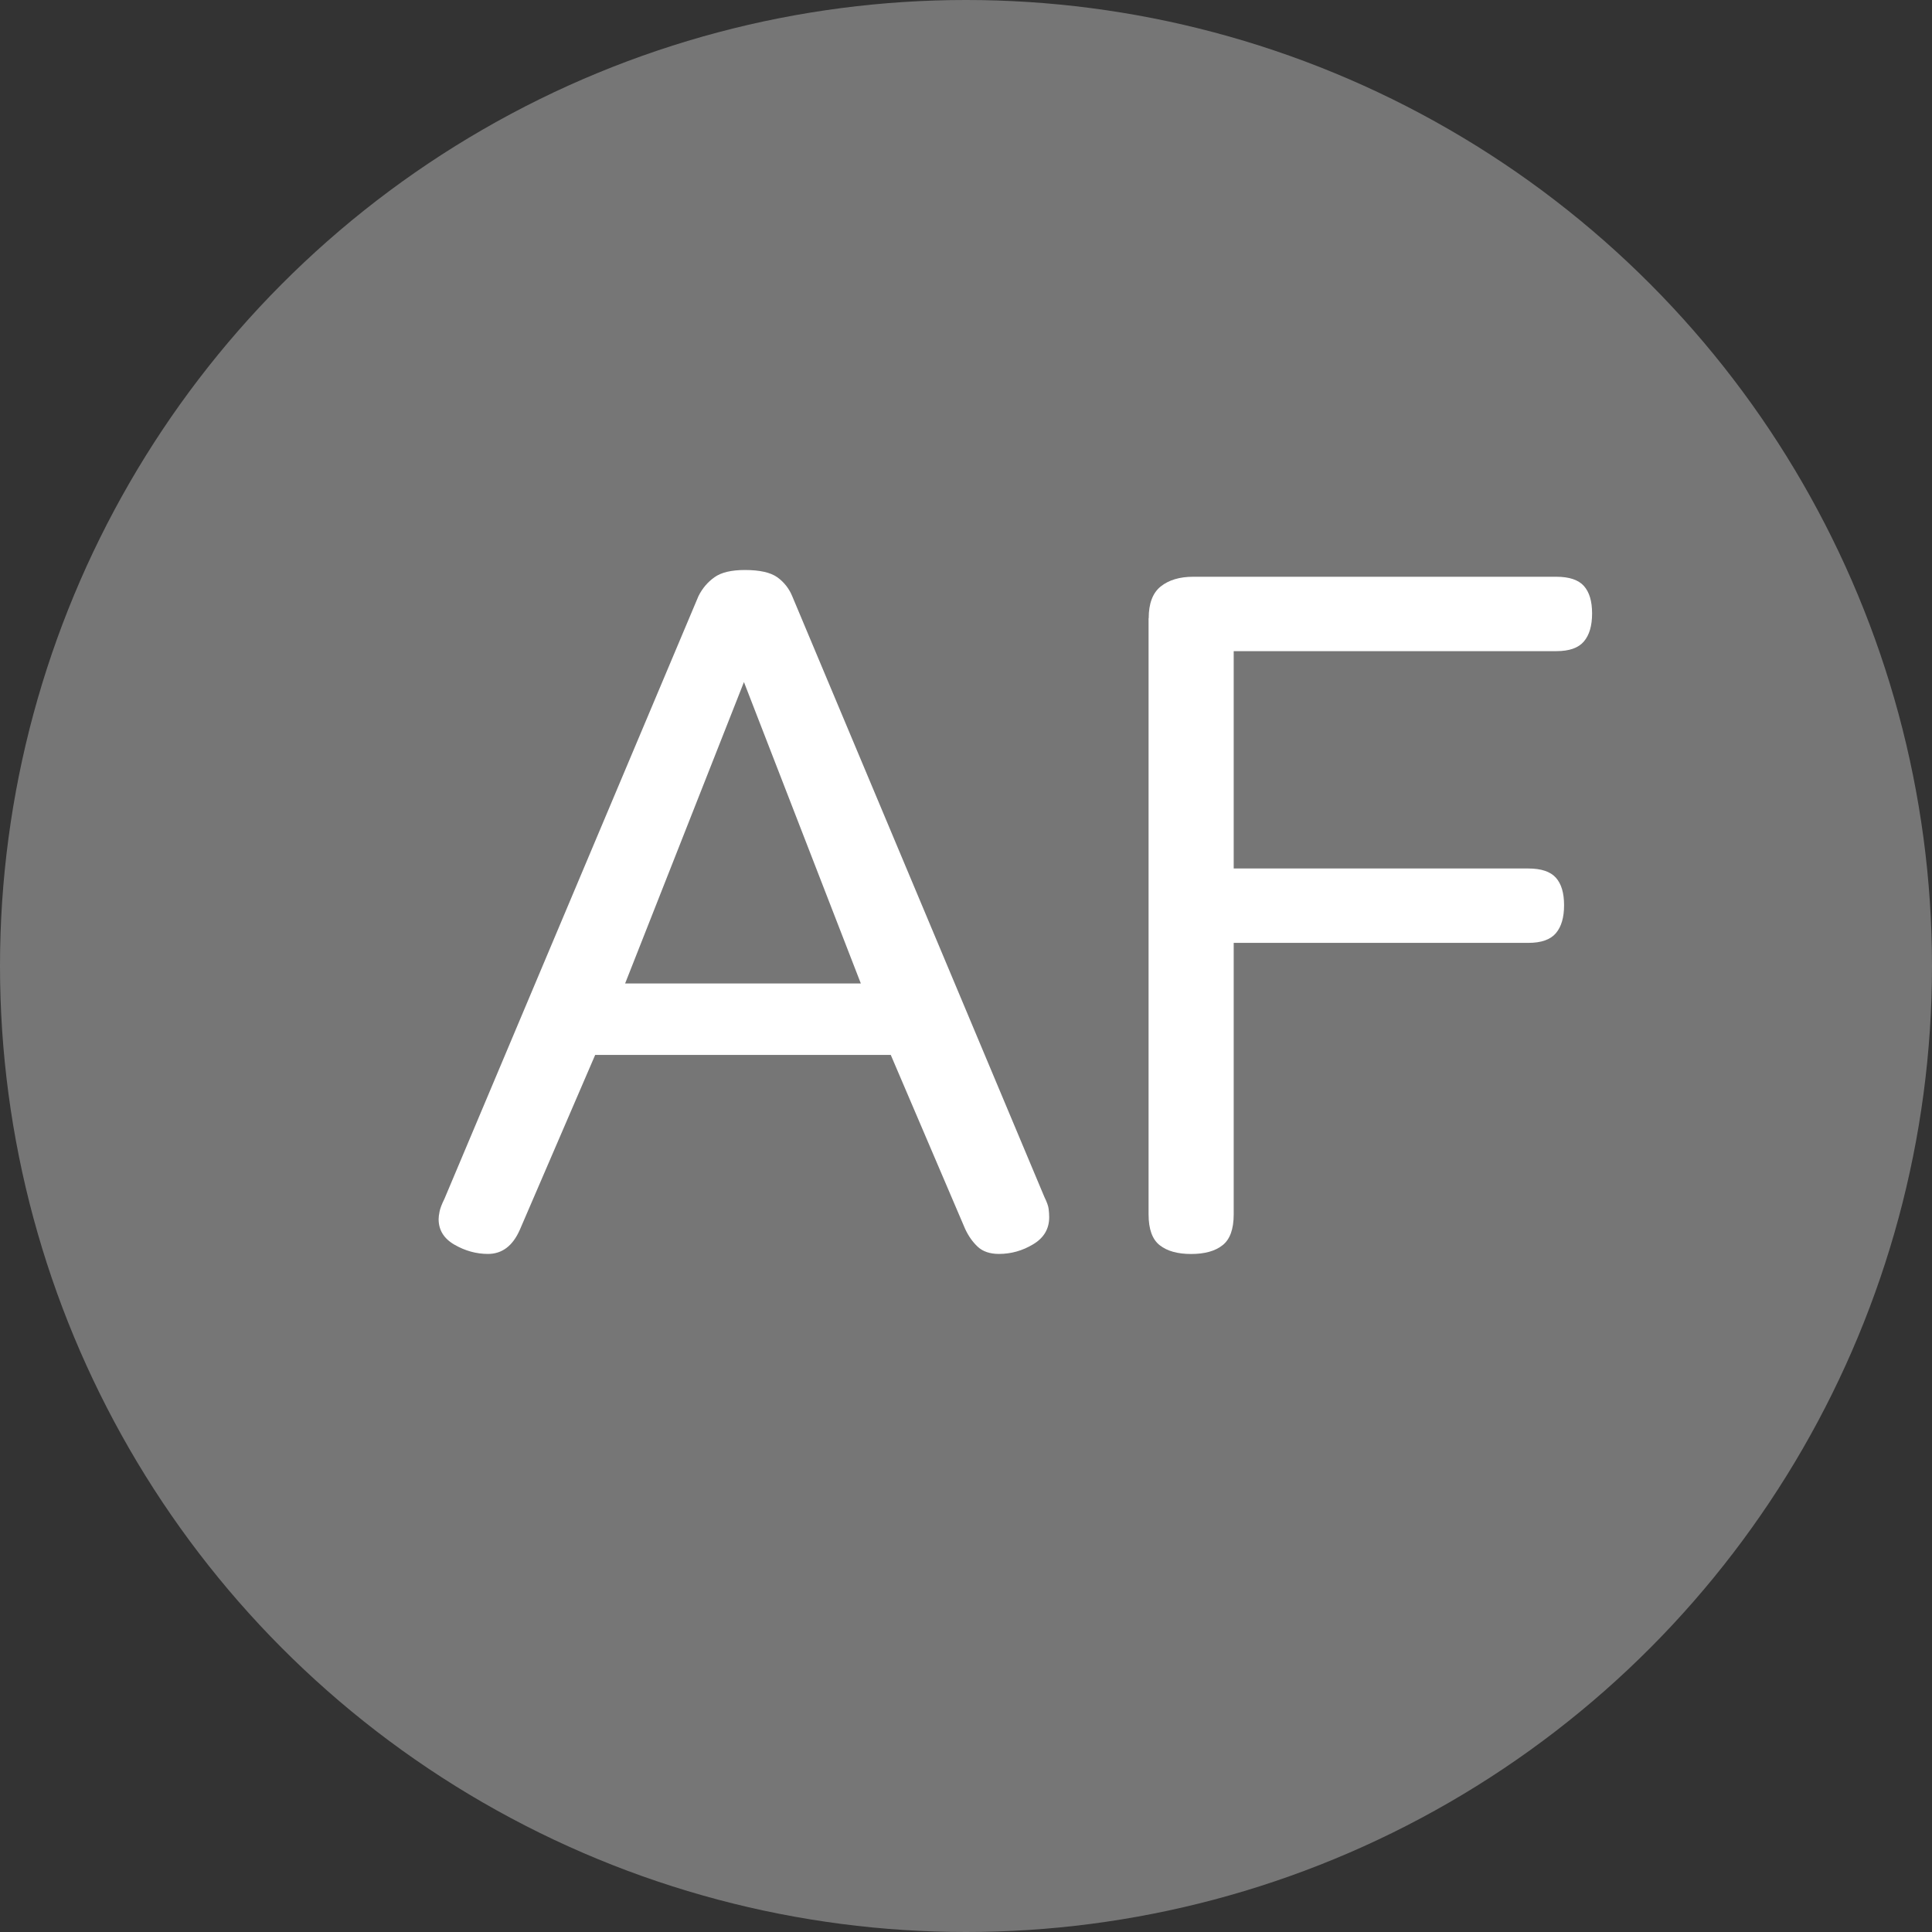 <?xml version="1.0" encoding="utf-8"?>
<!-- Generator: Adobe Illustrator 27.8.0, SVG Export Plug-In . SVG Version: 6.00 Build 0)  -->
<svg version="1.1" id="Layer_1" xmlns="http://www.w3.org/2000/svg" xmlns:xlink="http://www.w3.org/1999/xlink" x="0px" y="0px"
	 viewBox="0 0 32 32" style="enable-background:new 0 0 32 32;" xml:space="preserve">
<rect x="0" y="0" width="32" height="32" fill="#333333" stroke="none"/>
<style type="text/css">
	.st0{fill:#767676;}
	.st1{fill:#FFFFFF;}
</style>
<circle class="st0" cx="16" cy="16" r="16"/>
<g>
	<path class="st1" d="M8.082,20.769c-0.192,0-0.377-0.051-0.553-0.152
		c-0.176-0.101-0.264-0.242-0.264-0.424c0-0.032,0.005-0.074,0.016-0.128
		c0.011-0.053,0.037-0.122,0.08-0.208l4.208-9.984
		c0.064-0.128,0.152-0.232,0.265-0.312c0.111-0.08,0.279-0.12,0.504-0.12
		c0.245,0,0.424,0.04,0.536,0.12c0.111,0.08,0.194,0.184,0.247,0.312
		l4.177,9.952c0.042,0.086,0.066,0.152,0.071,0.2
		c0.006,0.048,0.009,0.094,0.009,0.136c0,0.192-0.088,0.342-0.265,0.448
		c-0.176,0.106-0.365,0.16-0.567,0.16c-0.149,0-0.268-0.04-0.353-0.12
		s-0.154-0.179-0.208-0.296l-1.231-2.88H9.858l-1.248,2.896
		C8.493,20.635,8.317,20.769,8.082,20.769z M12.322,11.297l-1.968,4.992h3.904
		L12.322,11.297z"/>
	<path class="st1" d="M19.026,10.241c0-0.245,0.066-0.421,0.2-0.528
		c0.133-0.106,0.312-0.16,0.536-0.16h6.016c0.214,0,0.365,0.051,0.456,0.152
		c0.091,0.102,0.136,0.253,0.136,0.456s-0.045,0.357-0.136,0.464
		c-0.091,0.107-0.242,0.16-0.456,0.16h-5.344v3.6h4.88
		c0.213,0,0.365,0.051,0.456,0.152c0.091,0.102,0.136,0.253,0.136,0.456
		s-0.045,0.357-0.136,0.464c-0.091,0.107-0.243,0.16-0.456,0.16h-4.88v4.496
		c0,0.246-0.062,0.416-0.185,0.512c-0.122,0.097-0.296,0.145-0.52,0.145
		s-0.397-0.048-0.52-0.145c-0.123-0.096-0.185-0.266-0.185-0.512V10.241z"/>
</g>
</svg>
